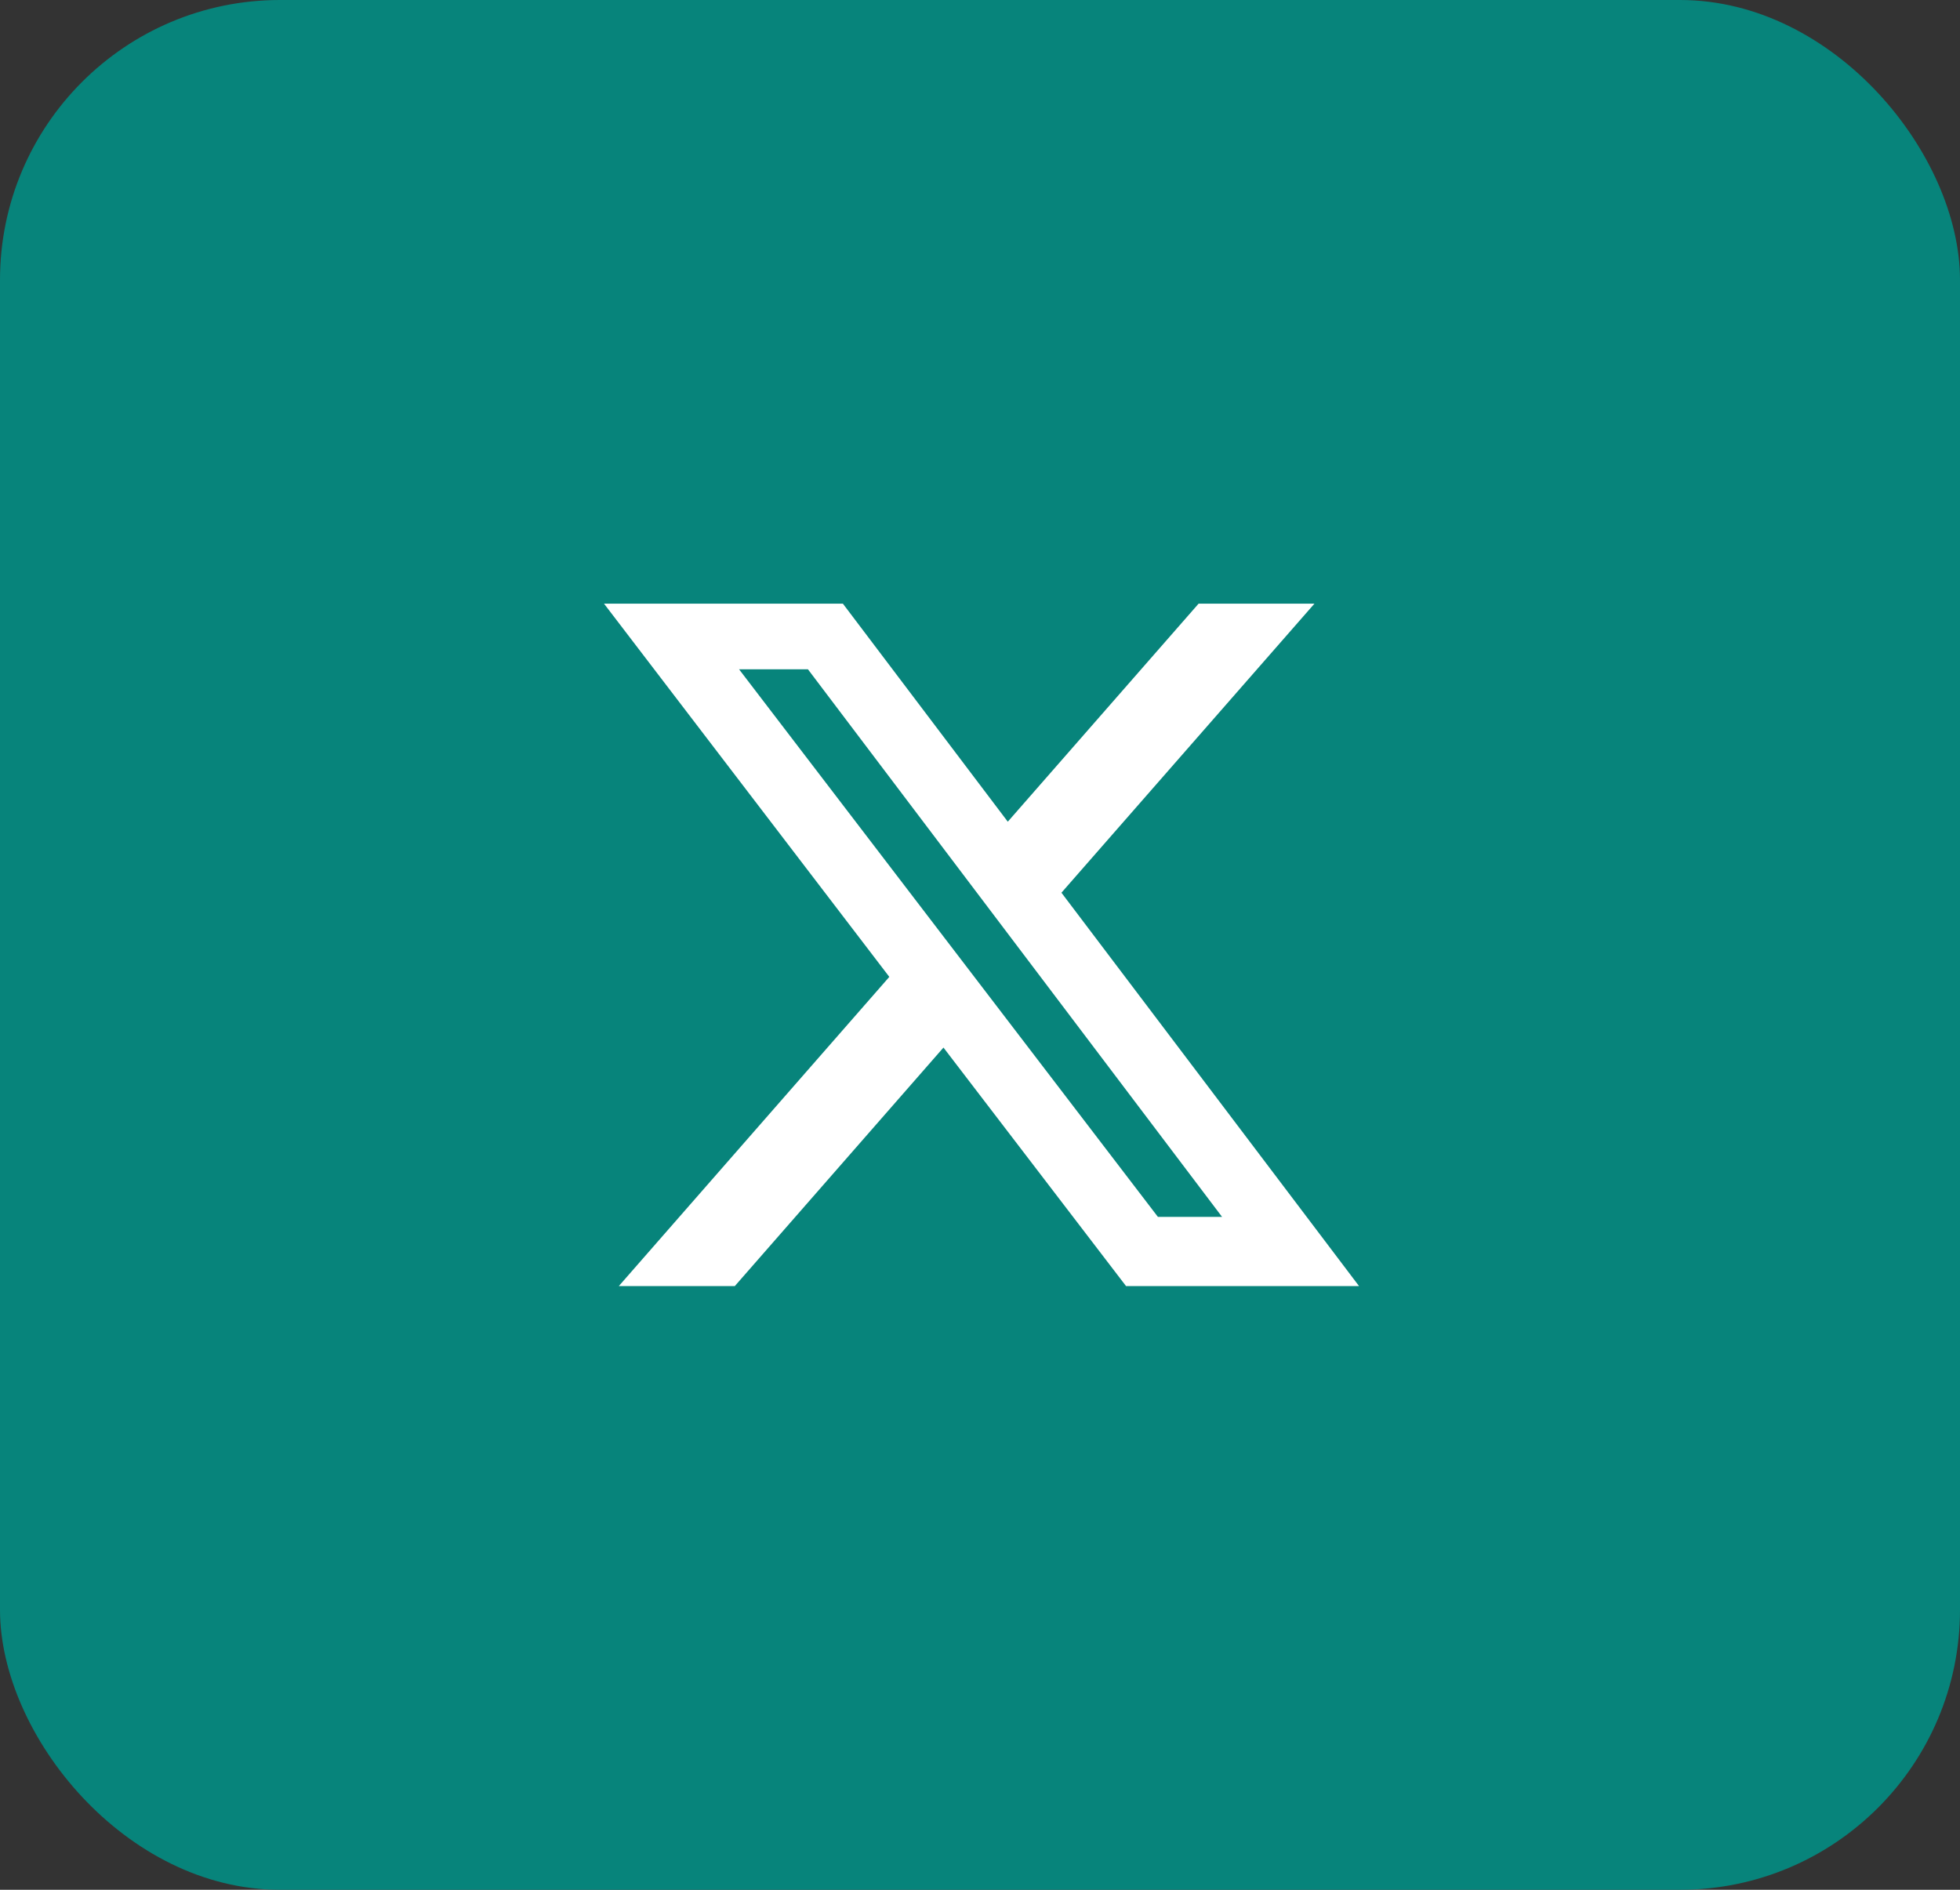<svg width="56" height="54" viewBox="0 0 56 54" fill="none" xmlns="http://www.w3.org/2000/svg">
<rect x="0" y="0" width="56" height="54" fill="#333333" stroke="none"/>
<rect width="56" height="54" rx="8" fill="#07847B"/>
<path d="M34.245 17.25H37.555L30.327 25.509L38.83 36.75H32.173L26.956 29.934L20.994 36.75H17.68L25.409 27.914L17.258 17.25H24.083L28.794 23.48L34.245 17.25ZM33.083 34.772H34.916L23.084 19.125H21.116L33.083 34.772Z" fill="white"/>
</svg>
